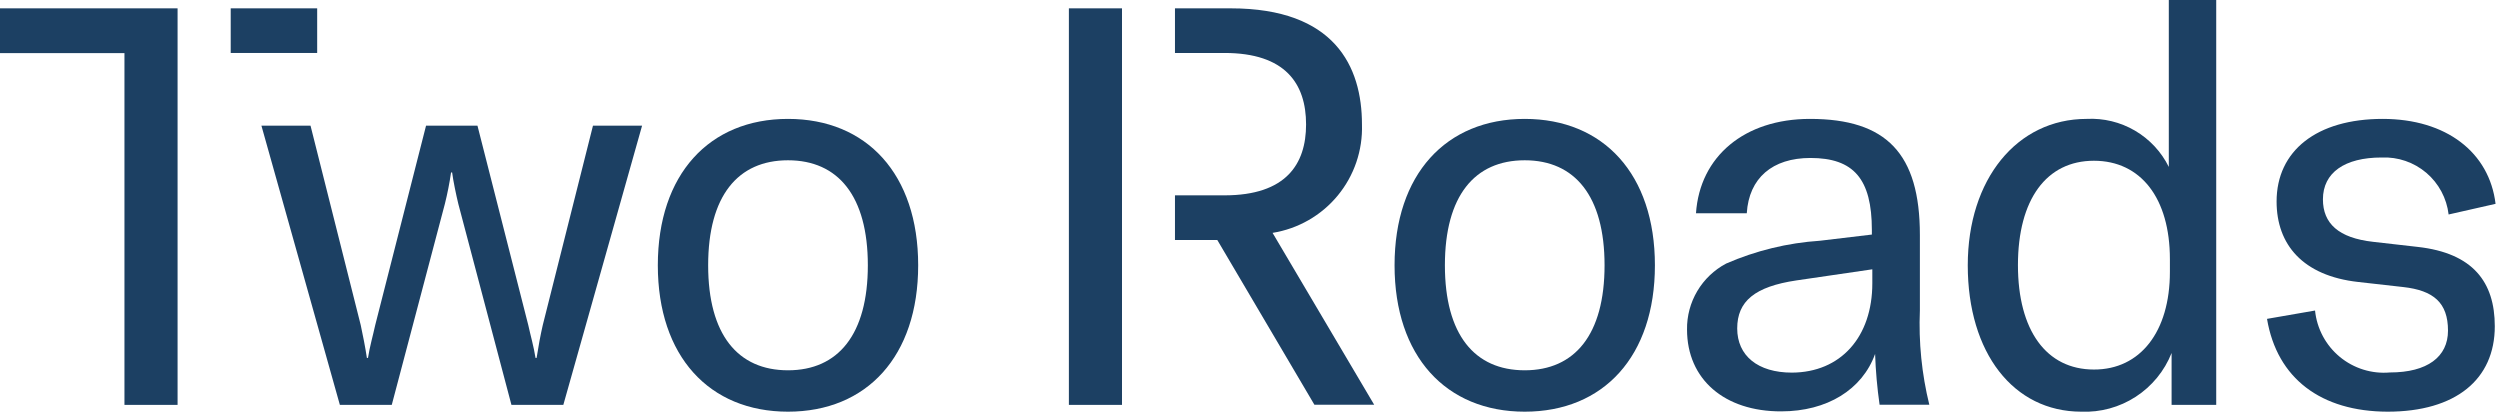 <?xml version="1.0" encoding="UTF-8"?>
<svg xmlns="http://www.w3.org/2000/svg" width="170" height="28" viewBox="0 0 170 28" fill="none">
  <path d="M17.777 8.547H21.116L24.529 22.104C24.676 22.786 24.834 23.584 24.949 24.34H25.023C25.138 23.584 25.369 22.786 25.516 22.104L28.971 8.547H32.468L35.922 22.104C36.069 22.786 36.3 23.584 36.416 24.34H36.489C36.605 23.584 36.752 22.786 36.909 22.104L40.322 8.547H43.661L38.306 27.532H34.778L31.165 13.861C31.018 13.252 30.819 12.307 30.745 11.729H30.672C30.568 12.446 30.428 13.158 30.252 13.861L26.64 27.532H23.111L17.777 8.547Z" fill="#1C4063"></path>
  <path d="M44.732 18.04C44.732 11.855 48.229 8.085 53.584 8.085C58.939 8.085 62.436 11.845 62.436 18.04C62.436 24.235 58.939 27.994 53.584 27.994C48.229 27.994 44.732 24.225 44.732 18.04ZM59.013 18.04C59.013 13.336 56.996 10.899 53.584 10.899C50.171 10.899 48.155 13.325 48.155 18.04C48.155 22.755 50.171 25.18 53.584 25.18C56.996 25.18 59.013 22.744 59.013 18.04Z" fill="#1C4063"></path>
  <path d="M94.83 18.04C94.83 11.855 98.326 8.085 103.682 8.085C109.037 8.085 112.534 11.845 112.534 18.04C112.534 24.235 109.037 27.994 103.682 27.994C98.326 27.994 94.83 24.225 94.83 18.04ZM109.11 18.04C109.11 13.336 107.094 10.899 103.682 10.899C100.269 10.899 98.253 13.325 98.253 18.04C98.253 22.755 100.269 25.18 103.682 25.18C107.094 25.18 109.11 22.744 109.11 18.04Z" fill="#1C4063"></path>
  <path d="M114.718 22.408C114.705 21.489 114.947 20.584 115.415 19.793C115.884 19.002 116.562 18.355 117.374 17.924C119.397 17.042 121.557 16.516 123.759 16.37L127.287 15.95V15.646C127.287 12.149 126.037 10.742 123.108 10.742C120.524 10.742 118.928 12.107 118.781 14.501H115.327C115.589 10.627 118.634 8.085 123.076 8.085C128.274 8.085 130.552 10.438 130.552 15.982V21.106C130.462 23.264 130.678 25.424 131.193 27.522H127.812C127.648 26.377 127.546 25.223 127.507 24.067C126.636 26.493 124.242 27.973 121.123 27.973C117.259 27.984 114.718 25.789 114.718 22.408ZM127.318 19.258V18.313L122.152 19.069C119.338 19.489 118.13 20.476 118.13 22.334C118.13 24.193 119.537 25.338 121.847 25.338C125.155 25.327 127.318 22.933 127.318 19.258Z" fill="#1C4063"></path>
  <path d="M133.808 18.04C133.808 12.191 137.147 8.085 141.893 8.085C143.041 8.025 144.182 8.302 145.175 8.882C146.168 9.462 146.969 10.321 147.479 11.351V0H150.703V27.532H147.668V24.004C147.184 25.226 146.331 26.266 145.228 26.981C144.126 27.696 142.828 28.05 141.515 27.994C136.916 27.984 133.808 24.004 133.808 18.04ZM147.553 18.491V17.62C147.553 13.483 145.579 10.931 142.386 10.931C139.163 10.931 137.22 13.556 137.22 18.029C137.22 22.471 139.152 25.128 142.386 25.128C145.537 25.138 147.553 22.555 147.553 18.491Z" fill="#1C4063"></path>
  <path d="M154.157 21.683L157.423 21.116C157.548 22.347 158.152 23.479 159.106 24.267C160.059 25.055 161.284 25.436 162.516 25.327C165.057 25.327 166.464 24.267 166.464 22.482C166.464 20.581 165.477 19.751 163.429 19.52L160.353 19.174C156.593 18.754 154.808 16.633 154.808 13.703C154.808 10.248 157.539 8.085 162.022 8.085C166.348 8.085 169.278 10.364 169.698 13.861L166.506 14.585C166.377 13.483 165.835 12.47 164.99 11.751C164.144 11.032 163.057 10.661 161.949 10.71C159.439 10.71 157.959 11.739 157.959 13.556C157.959 15.194 159.019 16.181 161.371 16.444L164.406 16.79C168.165 17.21 169.646 19.184 169.646 22.188C169.646 25.8 166.989 27.994 162.358 27.994C157.843 27.984 154.84 25.747 154.157 21.683Z" fill="#1C4063"></path>
  <path d="M12.075 0.567H0V3.612H8.463V27.532H12.075V0.567Z" fill="#1C4063"></path>
  <path d="M21.568 0.567H15.688V3.602H21.568V0.567Z" fill="#1C4063"></path>
  <path d="M76.296 13.294V0.567H72.684V27.532H76.296V13.294Z" fill="#1C4063"></path>
  <path d="M86.534 15.835C88.271 15.556 89.847 14.654 90.966 13.297C92.085 11.94 92.671 10.222 92.614 8.463C92.614 4.515 90.756 0.567 83.689 0.567H79.898V3.602H83.269C87.406 3.602 88.813 5.691 88.813 8.463C88.813 11.162 87.448 13.283 83.269 13.283H79.898V16.318H82.775L89.38 27.522H93.444L86.534 15.835Z" fill="#1C4063"></path>
</svg>
